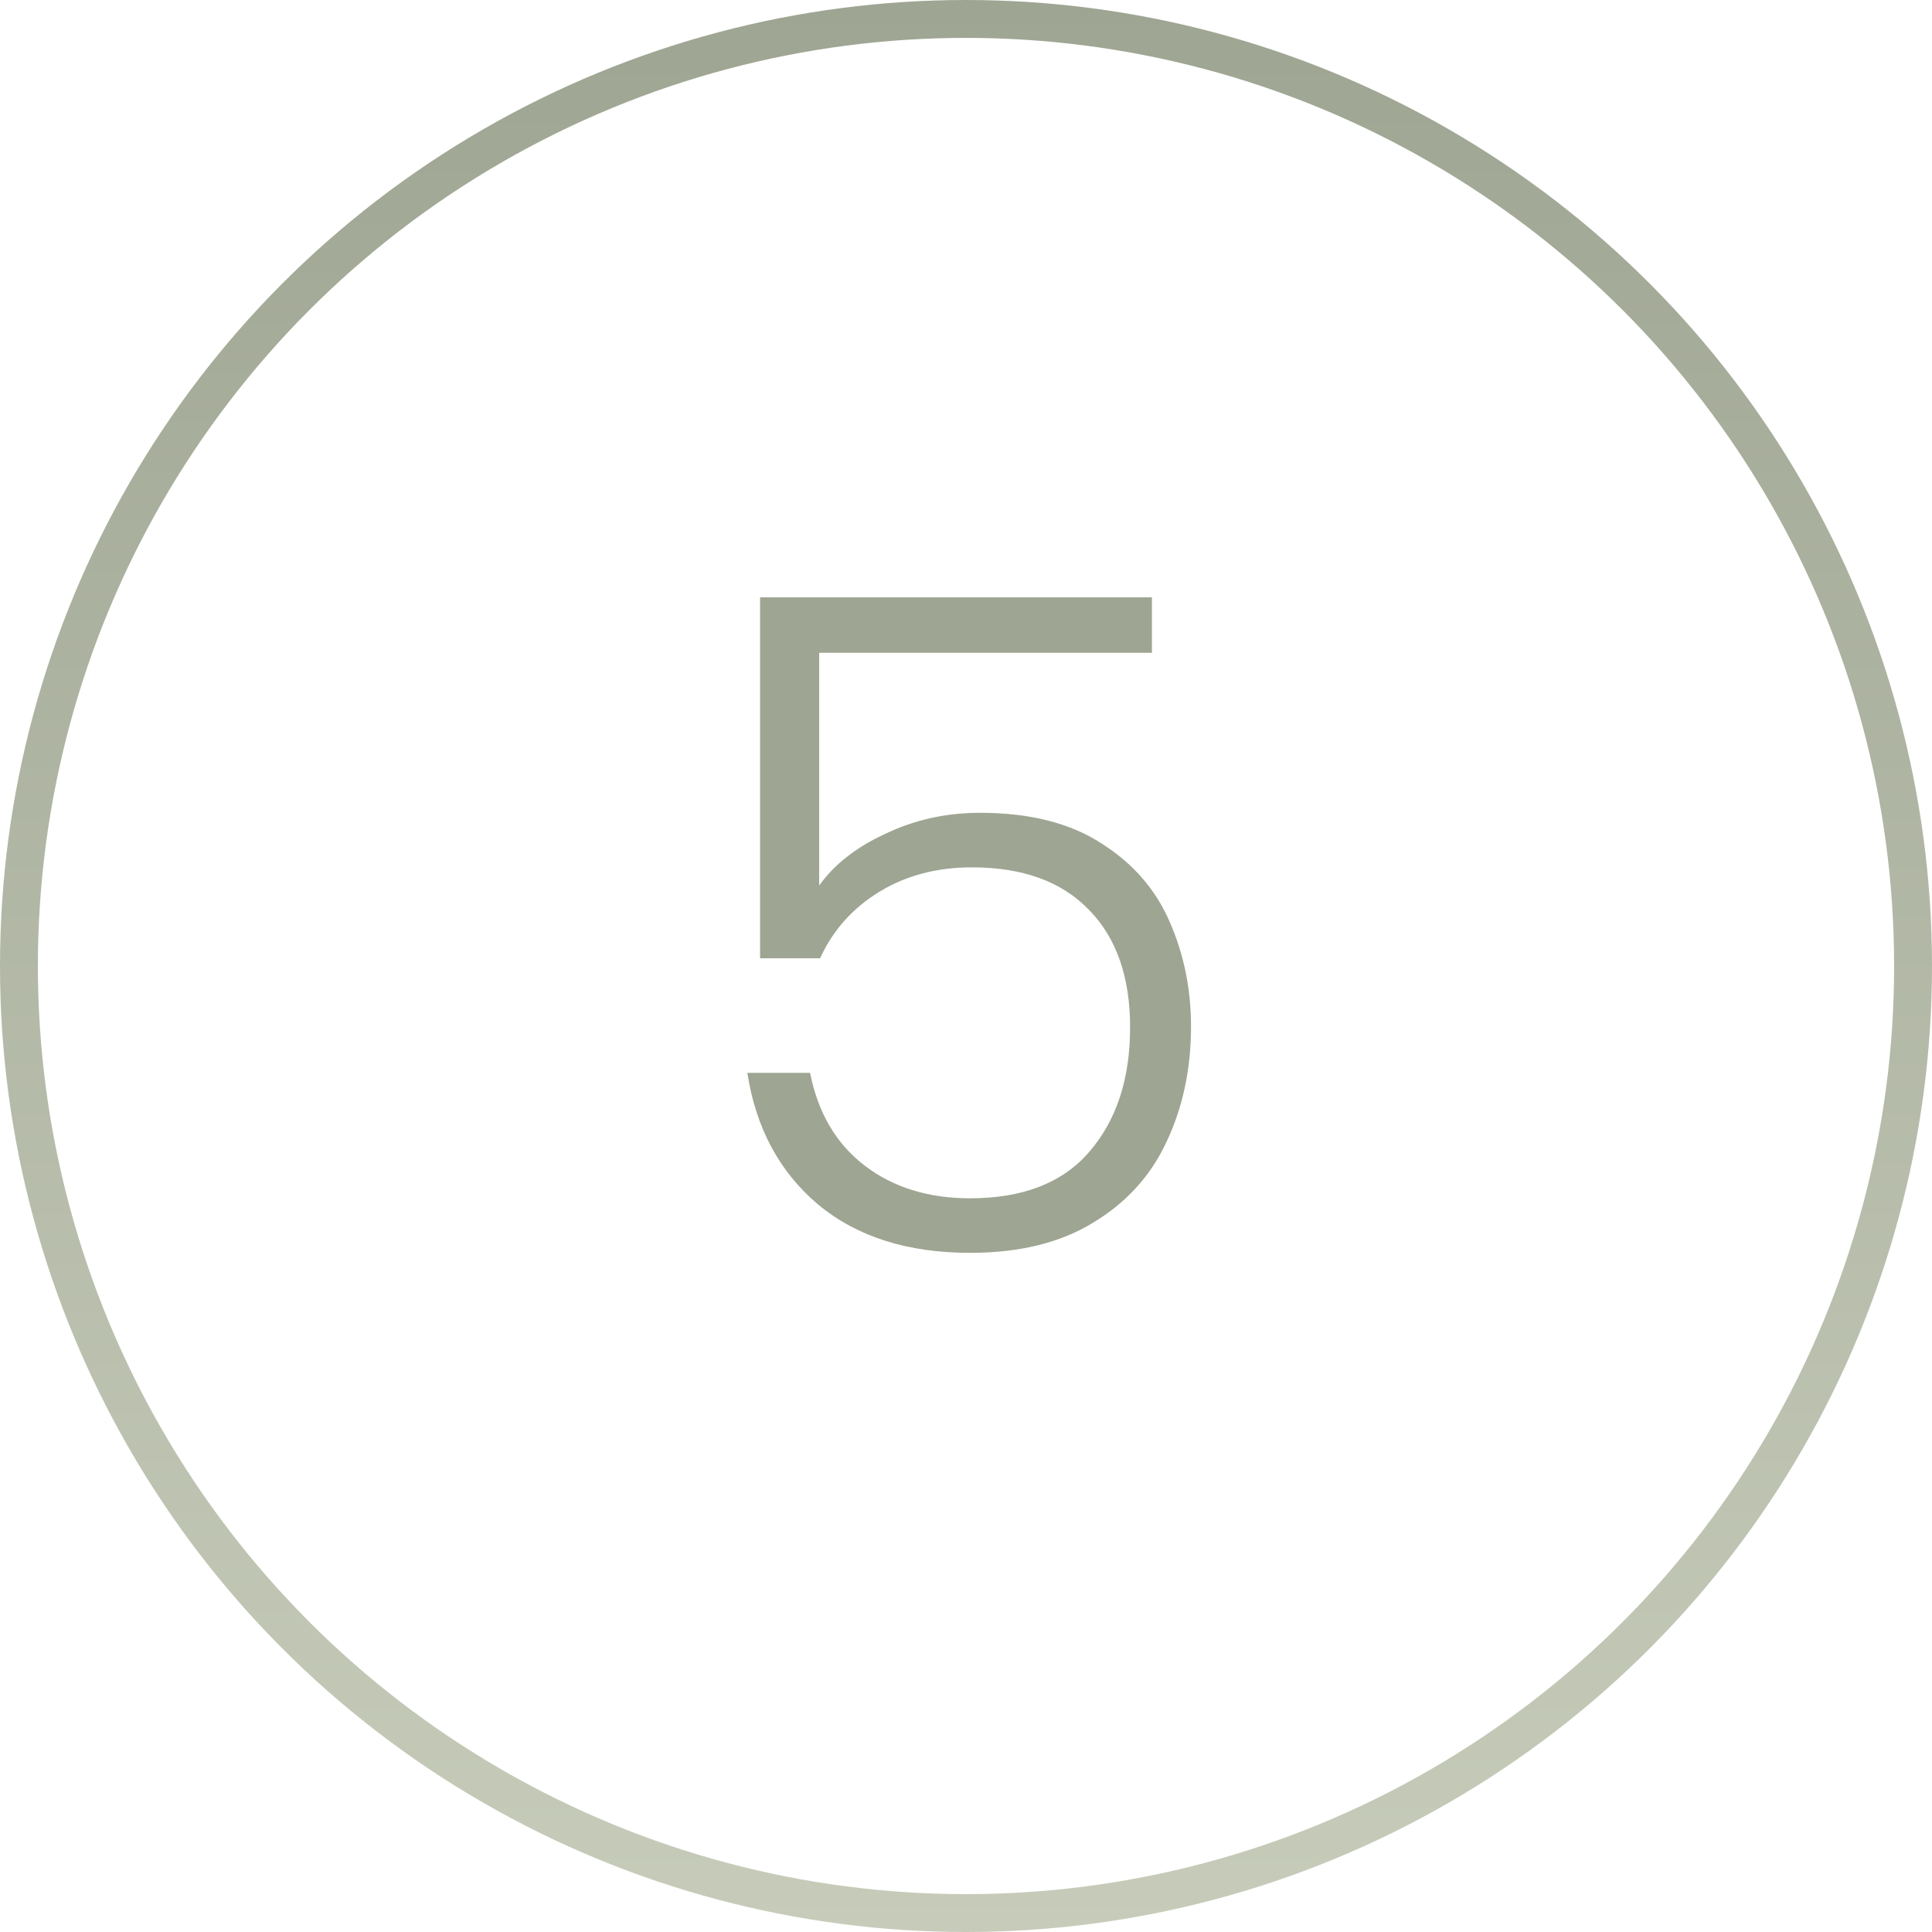 <svg xmlns="http://www.w3.org/2000/svg" width="51" height="51" viewBox="0 0 51 51" fill="none"><circle cx="25.5" cy="25.5" r="25" stroke="url(#paint0_linear_81_465)"></circle><path d="M30.408 17.232H21.624V23.376C22.024 22.816 22.608 22.36 23.376 22.008C24.144 21.64 24.976 21.456 25.872 21.456C27.184 21.456 28.256 21.728 29.088 22.272C29.92 22.8 30.52 23.496 30.888 24.36C31.256 25.208 31.44 26.12 31.44 27.096C31.44 28.216 31.224 29.232 30.792 30.144C30.376 31.04 29.728 31.752 28.848 32.28C27.984 32.808 26.904 33.072 25.608 33.072C23.96 33.072 22.624 32.648 21.6 31.8C20.576 30.936 19.952 29.776 19.728 28.32H21.384C21.592 29.376 22.072 30.192 22.824 30.768C23.576 31.344 24.504 31.632 25.608 31.632C27 31.632 28.048 31.224 28.752 30.408C29.472 29.576 29.832 28.48 29.832 27.12C29.832 25.792 29.472 24.76 28.752 24.024C28.032 23.272 27 22.896 25.656 22.896C24.728 22.896 23.912 23.112 23.208 23.544C22.504 23.976 21.984 24.56 21.648 25.296H20.064V15.768H30.408V17.232Z" fill="#9EA592"></path><defs><linearGradient id="paint0_linear_81_465" x1="25.5" y1="0" x2="25.5" y2="51" gradientUnits="userSpaceOnUse"><stop stop-color="#9EA592"></stop><stop offset="1" stop-color="#C7CCBA"></stop></linearGradient></defs></svg>